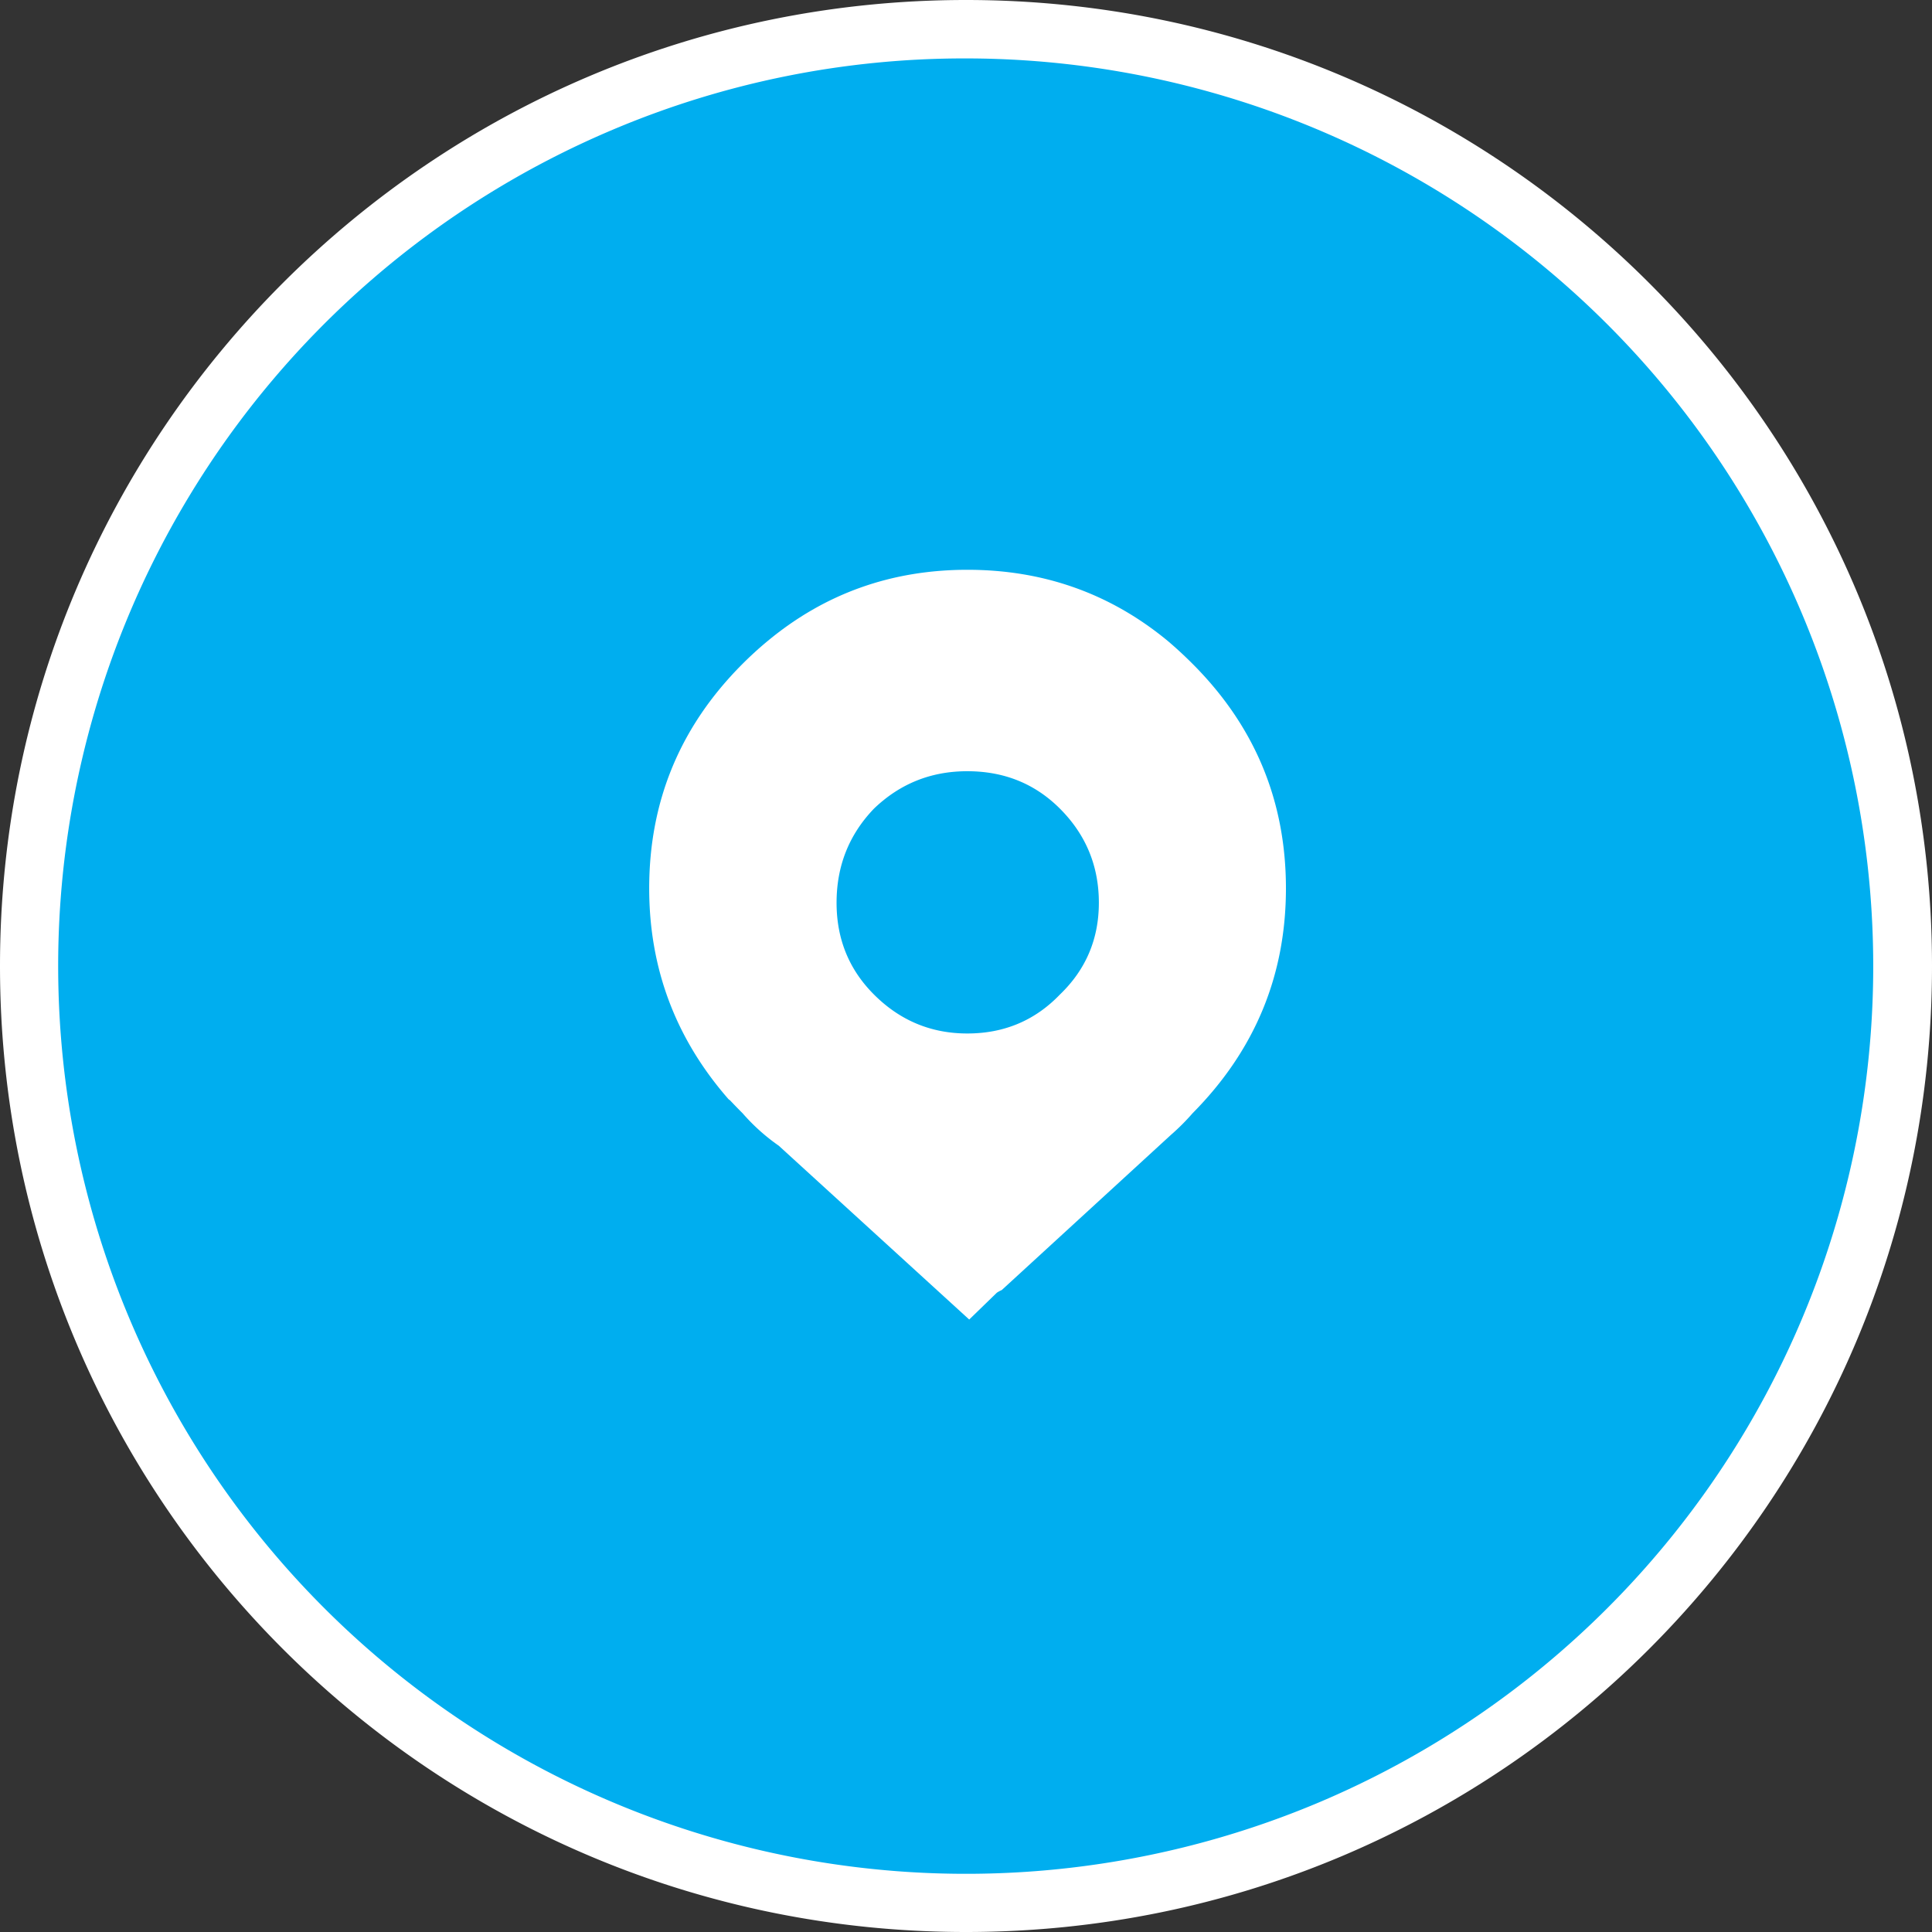 <svg id="brochure" xmlns="http://www.w3.org/2000/svg" viewBox="0 0 992.13 992.13"><rect x="0" y="0" width="992.13" height="992.13" fill="#333333" stroke="none"/><defs><style>.cls-1{fill:#00aeef;}.cls-2{fill:#fff;}</style></defs><path class="cls-1" d="M566.16,1049.37A481.19,481.19,0,0,1,378.91,125,481.19,481.19,0,0,1,753.4,1011.57,478.07,478.07,0,0,1,566.16,1049.37Z" transform="translate(-70.09 -72.24)"/><path class="cls-2" d="M566.16,102.24a466.19,466.19,0,0,1,181.4,895.51,466.19,466.19,0,0,1-362.81-858.9,463.2,463.2,0,0,1,181.41-36.61m0-30c-274,0-496.07,222.1-496.07,496.06s222.1,496.07,496.07,496.07,496.06-222.1,496.06-496.07S840.12,72.24,566.16,72.24Z" transform="translate(-70.09 -72.24)"/><path class="cls-2" d="M445,637.3q3.1,3.3,6.41,6.6A101.82,101.82,0,0,0,470,660.59l97.8,89.26L582,736.07a16.36,16.36,0,0,1,2.52-1.36l86.74-79.56a113.51,113.51,0,0,0,11.26-11.25q47.93-48.33,47.93-115.47,0-67.33-47.93-115.27-6.4-6.41-12.81-11.83-44.23-36.49-102.85-36.49-58.41,0-102.46,36.49-6.6,5.43-13,11.83-47.94,47.94-47.93,115.27,0,61.71,40.75,108.29ZM518.9,487.49q20-19.22,47.93-19.21,28.33,0,47.55,19.21,20,20,20,48.32,0,27.95-20,47.15-19.21,20-47.55,20-27.95,0-47.93-20-19.22-19.2-19.21-47.15Q499.69,507.48,518.9,487.49Z" transform="translate(-70.09 -72.24)"/></svg>